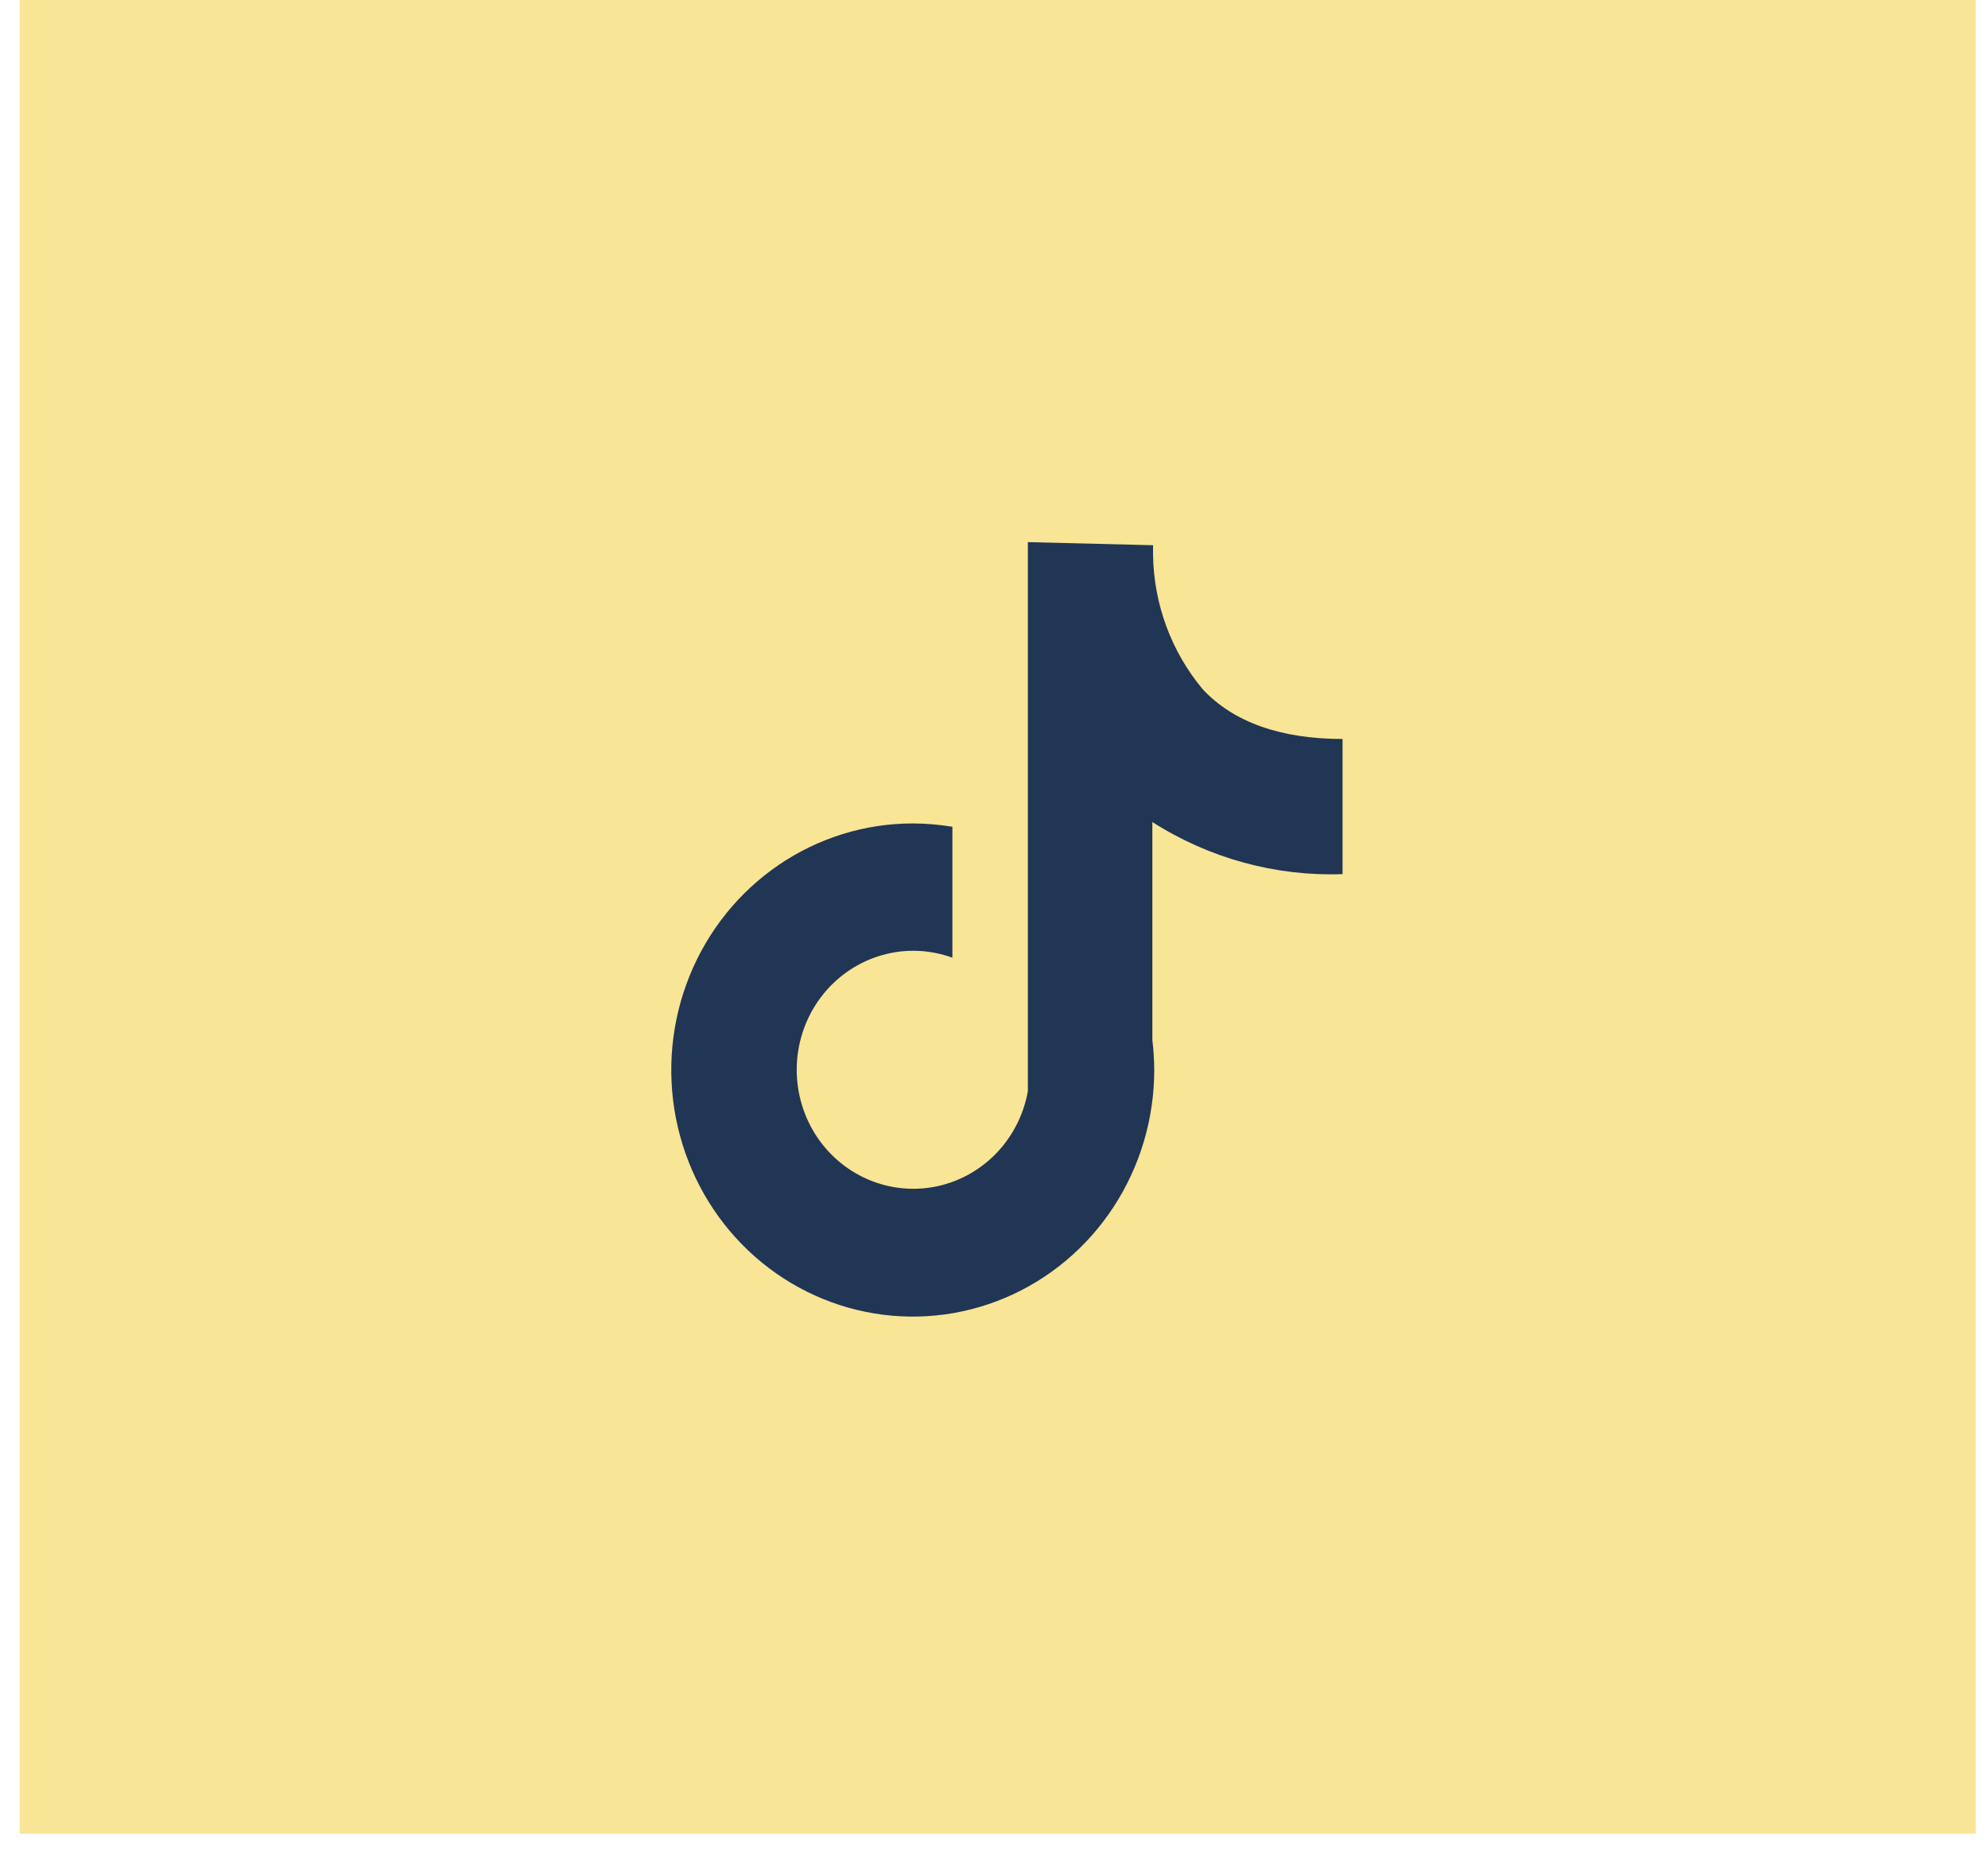 <svg width="77" height="72" viewBox="0 0 77 72" fill="none" xmlns="http://www.w3.org/2000/svg">
<rect x="0.762" width="75.762" height="71.027" fill="#F8E595"/>
<path d="M52 33.861V28.625C49.599 28.625 47.766 27.97 46.583 26.698C45.37 25.246 44.69 23.407 44.66 21.498V21.12L39.812 21V42.269C39.646 43.197 39.205 44.051 38.549 44.715C37.892 45.379 37.052 45.821 36.142 45.982C35.232 46.142 34.295 46.014 33.459 45.614C32.622 45.214 31.925 44.562 31.463 43.745C31.002 42.928 30.796 41.986 30.875 41.046C30.954 40.106 31.313 39.213 31.904 38.489C32.496 37.764 33.291 37.242 34.182 36.993C35.073 36.744 36.017 36.78 36.888 37.097V32.026C36.38 31.942 35.867 31.898 35.353 31.897C33.503 31.897 31.695 32.458 30.157 33.507C28.619 34.557 27.42 36.048 26.712 37.794C26.004 39.539 25.819 41.459 26.18 43.312C26.541 45.165 27.431 46.867 28.739 48.203C30.047 49.538 31.714 50.448 33.528 50.816C35.342 51.185 37.223 50.996 38.932 50.273C40.641 49.55 42.102 48.326 43.129 46.755C44.157 45.184 44.706 43.338 44.706 41.449C44.705 41.057 44.68 40.666 44.633 40.278V31.842C46.838 33.248 49.403 33.951 52 33.861Z" fill="#213555"/>
</svg>
